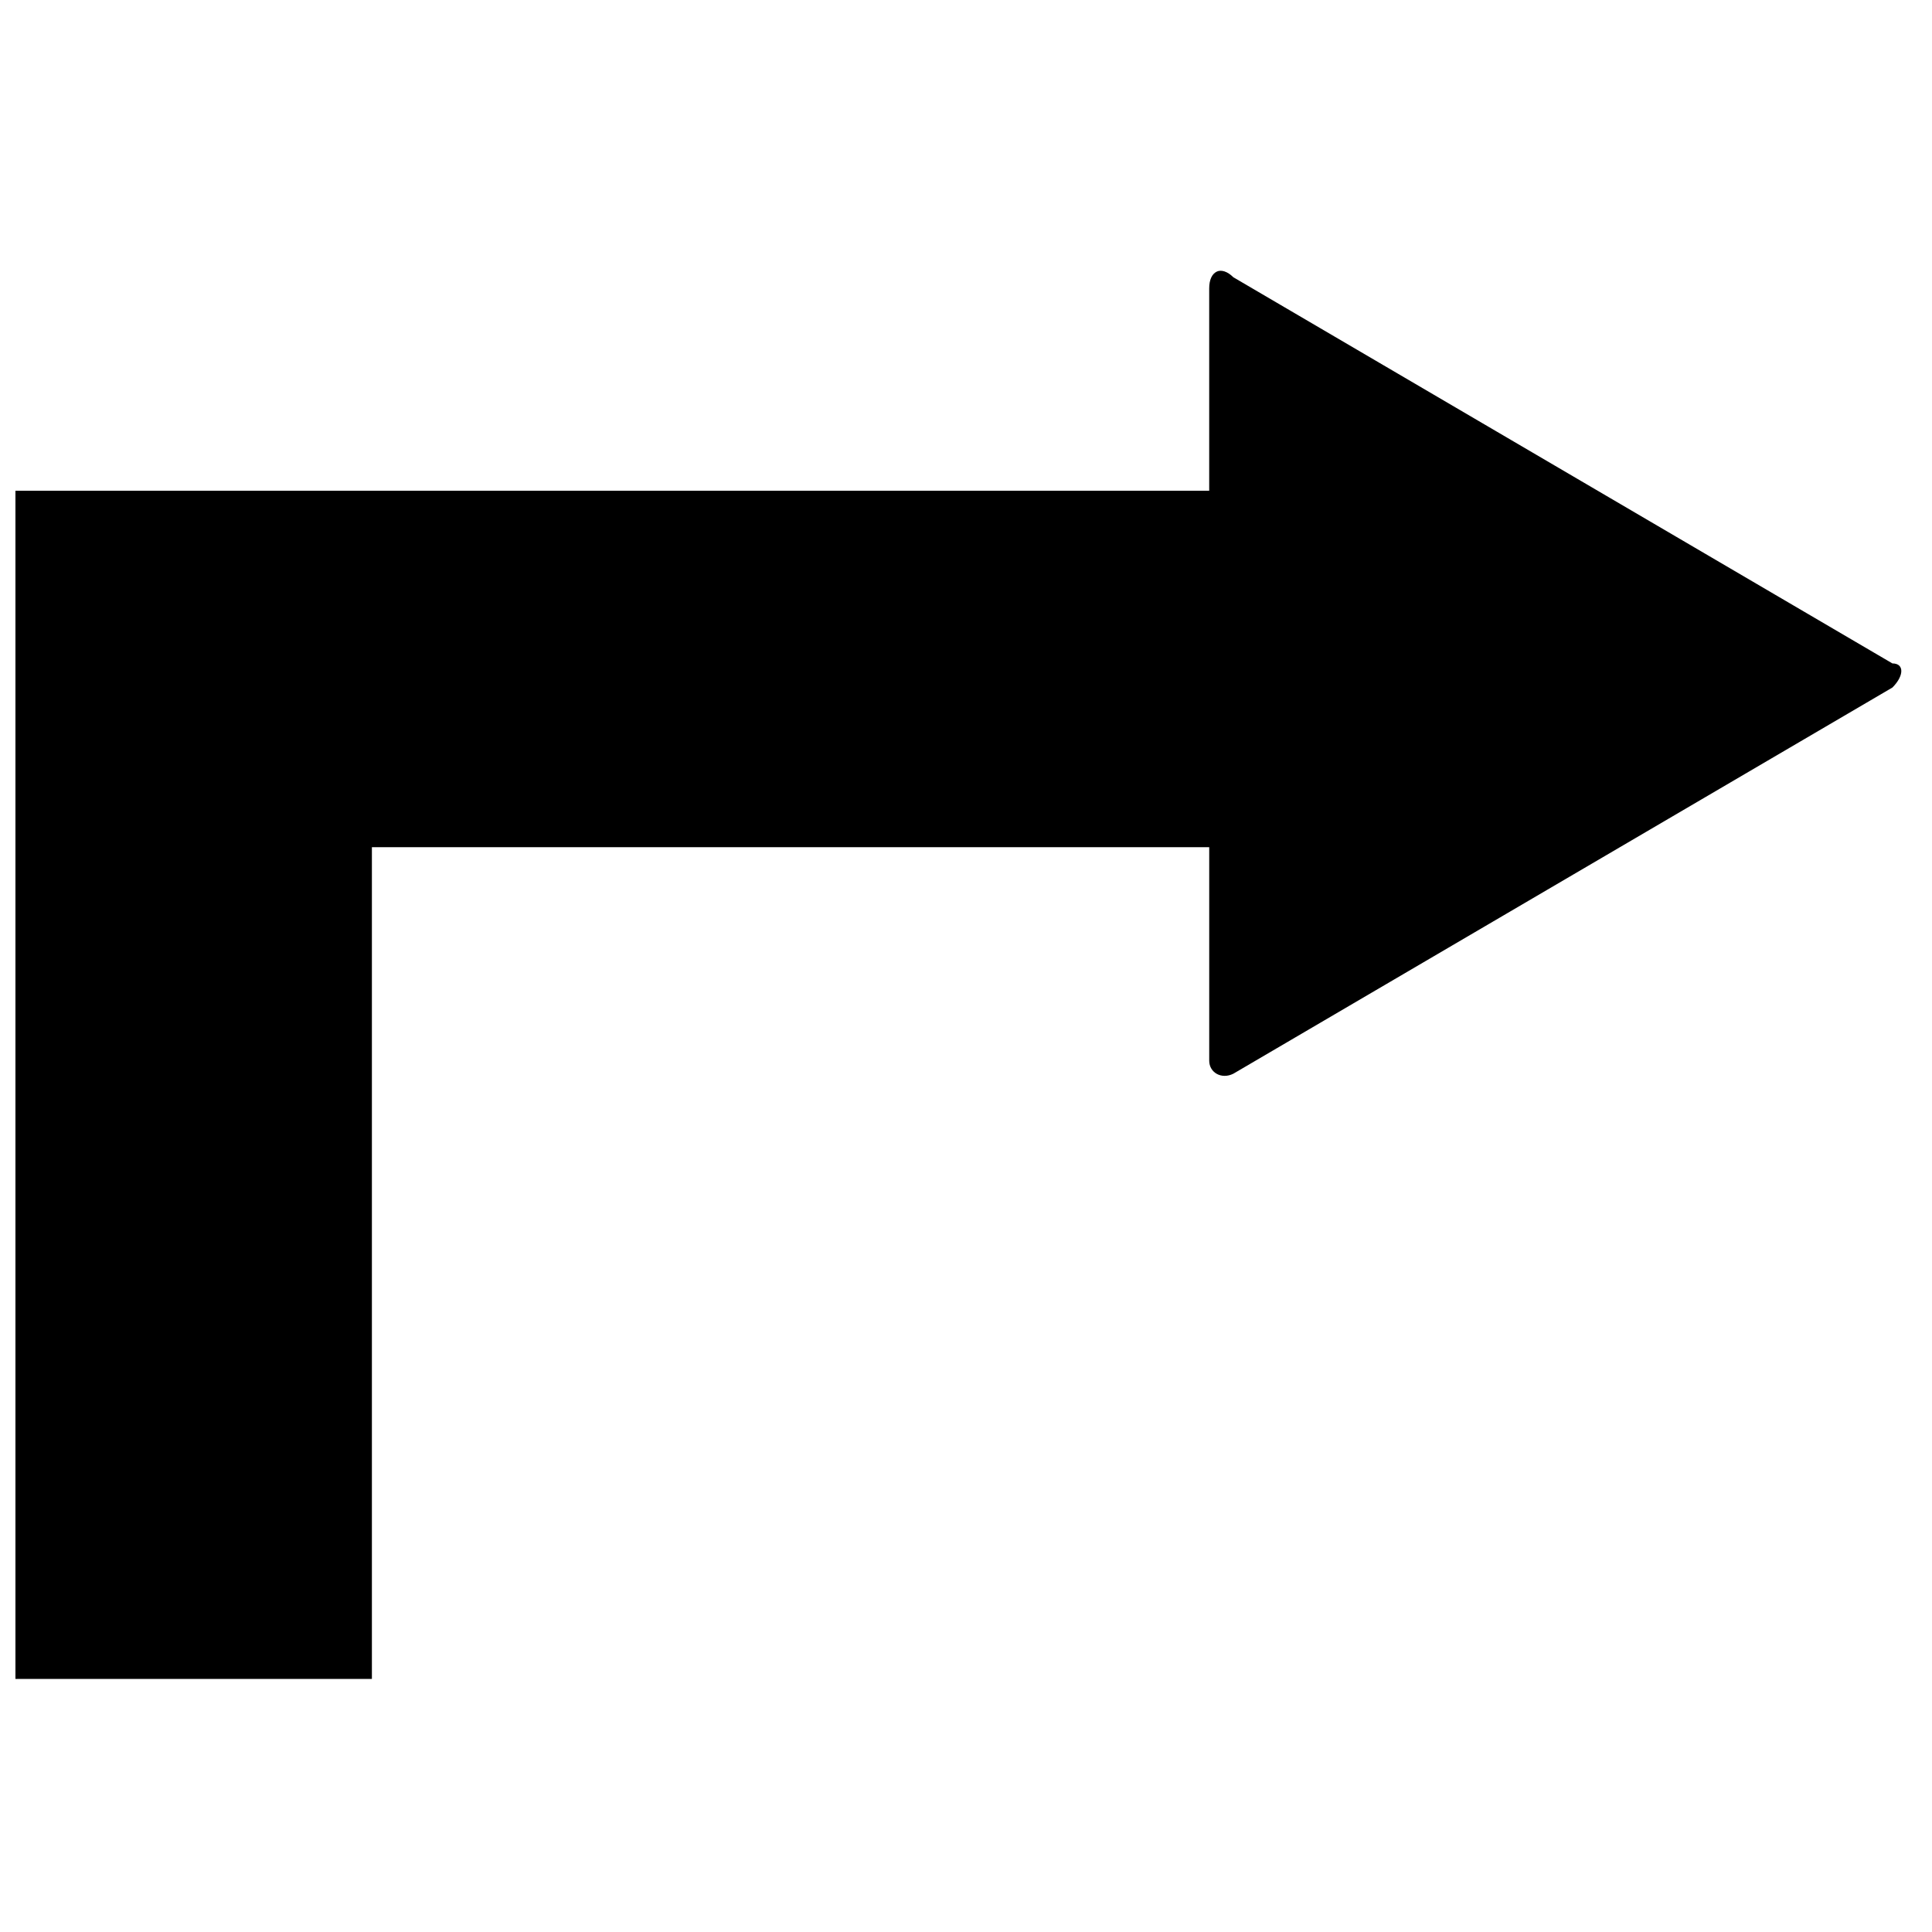<?xml version="1.0" encoding="UTF-8"?>
<!-- Uploaded to: ICON Repo, www.svgrepo.com, Generator: ICON Repo Mixer Tools -->
<svg width="800px" height="800px" version="1.1" viewBox="144 144 512 512" xmlns="http://www.w3.org/2000/svg">
 <defs>
  <clipPath id="a">
   <path d="m148.09 215h499.91v374h-499.91z"/>
  </clipPath>
 </defs>
 <g clip-path="url(#a)">
  <path d="m466.42 216c-1.18 0.582-1.969 2.062-1.969 4.426v53.625h-316.36v314.88h94.465v-220.42h221.9v56.586c0 3.148 3.242 5.023 6.391 3.449l174.66-102.34c3.148-3.148 3.148-6.391 0-6.391l-174.66-102.34c-1.574-1.574-3.242-2.062-4.426-1.48z"/>
 </g>
</svg>